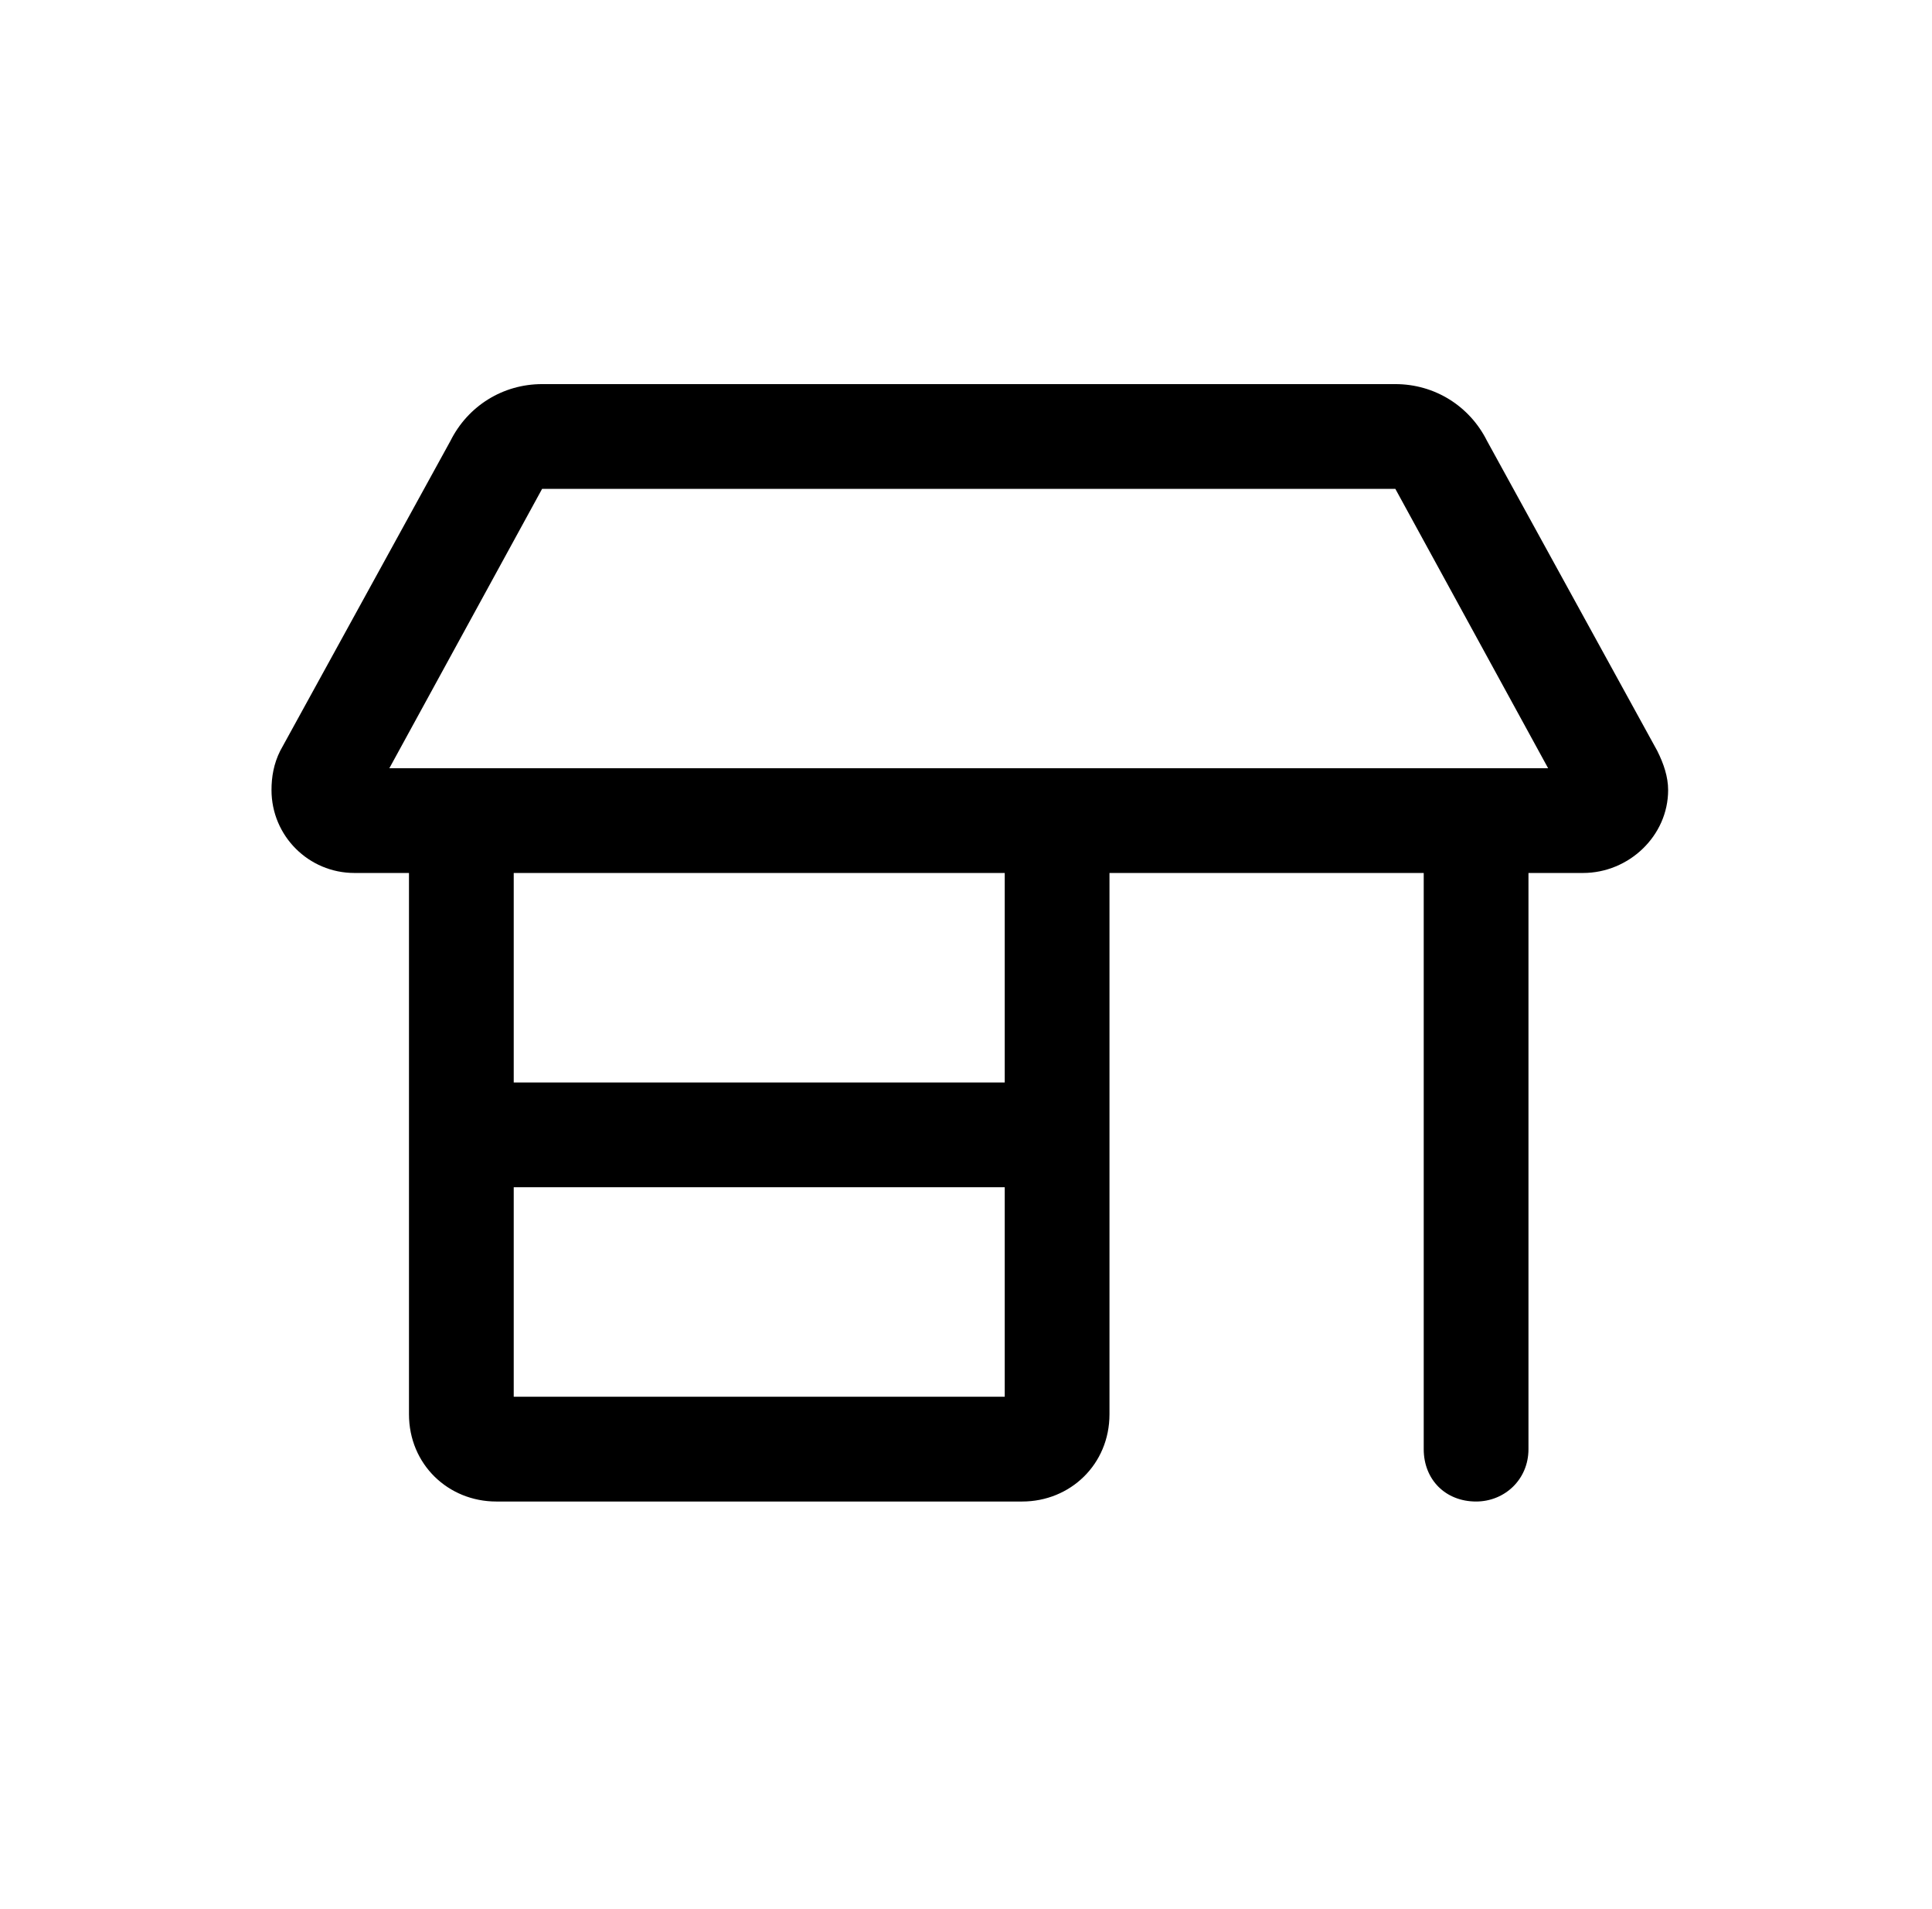 <svg xmlns="http://www.w3.org/2000/svg" width="83" height="82" viewBox="0 0 83 82" fill="none"><path d="M11.664 33.938C11.664 33.375 11.758 32.812 12.039 32.25L19.352 18.938C20.102 17.438 21.602 16.5 23.289 16.5H59.945C61.633 16.5 63.133 17.438 63.883 18.938L71.195 32.25C71.477 32.812 71.664 33.375 71.664 33.938C71.664 35.906 69.977 37.5 68.008 37.5H65.664V62.25C65.664 63.562 64.633 64.5 63.414 64.5C62.102 64.5 61.164 63.562 61.164 62.25V37.5H47.664V60.75C47.664 62.906 45.977 64.5 43.914 64.5H21.32C19.258 64.5 17.57 62.906 17.57 60.75V37.5H15.227C13.258 37.5 11.664 35.906 11.664 33.938ZM22.07 37.5V46.5H43.164V37.5H22.07ZM23.289 21L16.727 33H66.508L59.945 21H23.289ZM43.164 60V51H22.07V60H43.164Z" fill="black"></path></svg>